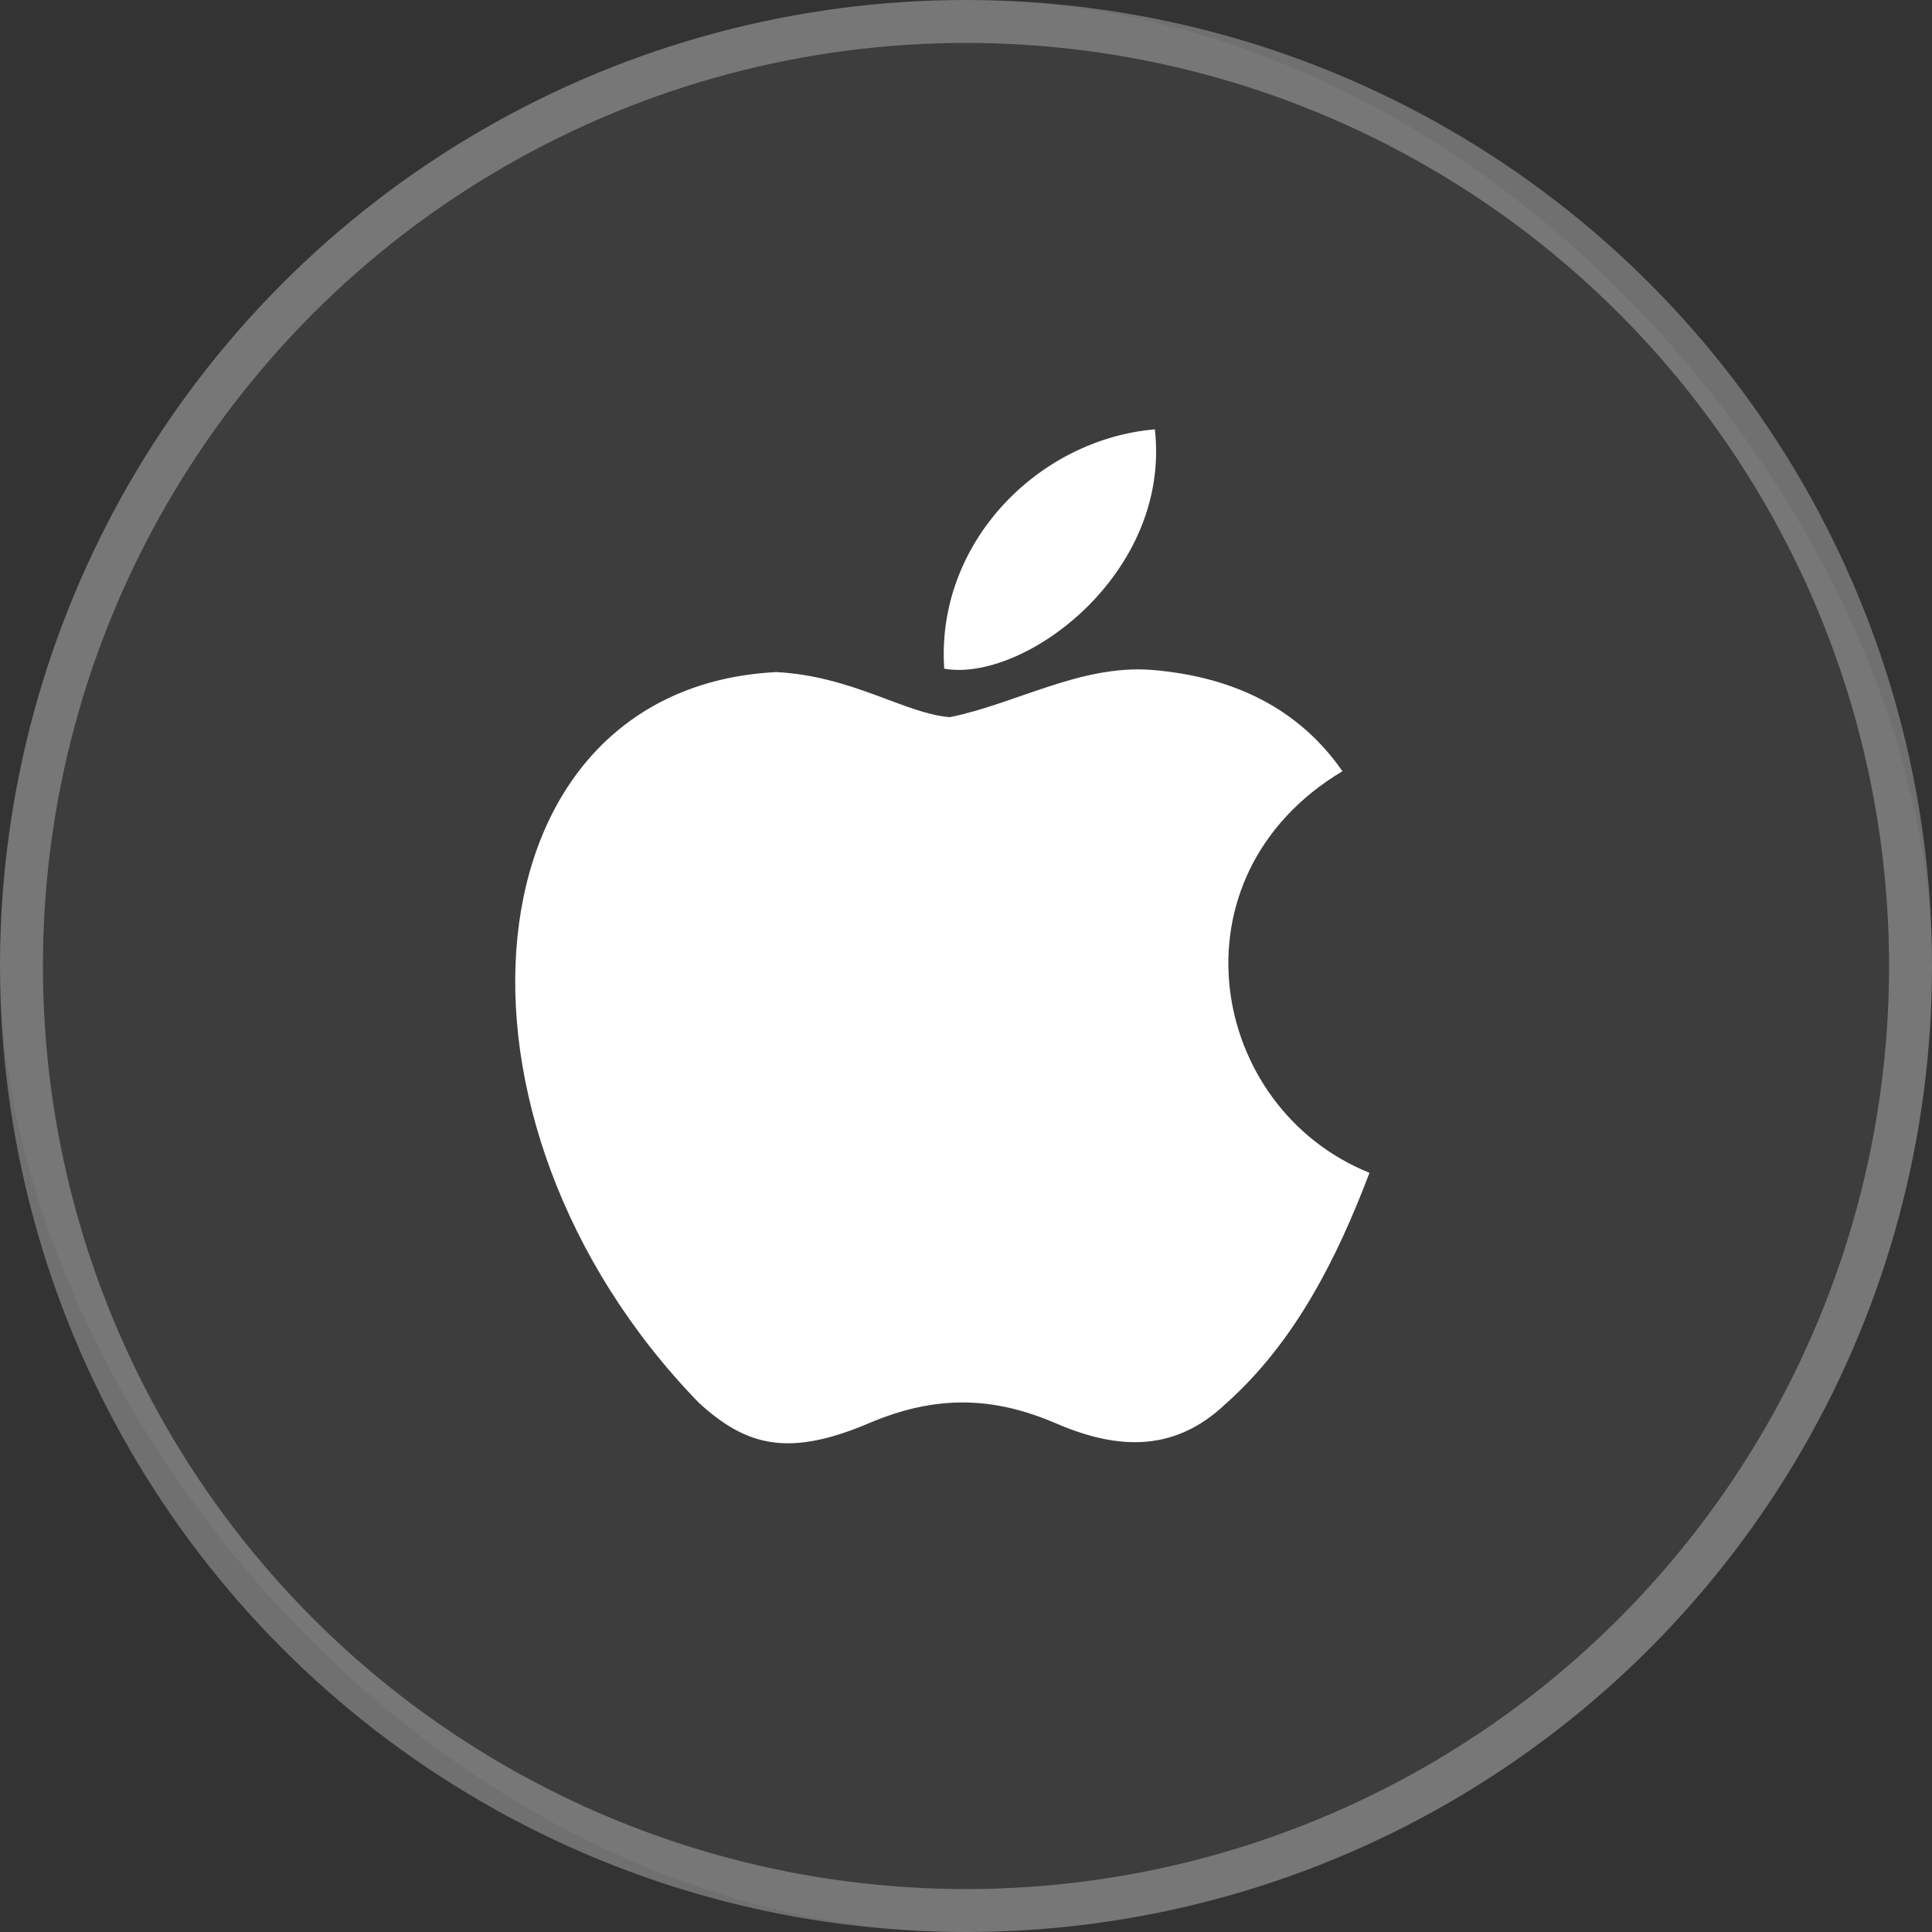 <?xml version="1.0" encoding="UTF-8"?> <svg xmlns="http://www.w3.org/2000/svg" width="45" height="45" viewBox="0 0 45 45" fill="none"><rect x="0" y="0" width="45" height="45" fill="#333333" stroke="none"/><rect width="45" height="45" rx="22.5" fill="white" fill-opacity="0.05"></rect><circle cx="22.5" cy="22.5" r="22" stroke="white" stroke-opacity="0.3"></circle><path d="M28.578 32.669C27.293 33.916 25.889 33.719 24.538 33.129C23.108 32.525 21.796 32.499 20.287 33.129C18.398 33.942 17.401 33.706 16.273 32.669C9.871 26.071 10.816 16.022 18.083 15.654C19.854 15.746 21.088 16.625 22.124 16.704C23.672 16.389 25.154 15.484 26.807 15.602C28.788 15.759 30.284 16.546 31.268 17.963C27.175 20.416 28.146 25.808 31.898 27.317C31.15 29.285 30.179 31.239 28.565 32.683L28.578 32.669ZM21.993 15.575C21.796 12.65 24.171 10.236 26.899 10C27.28 13.385 23.829 15.903 21.993 15.575Z" fill="white"></path></svg> 
